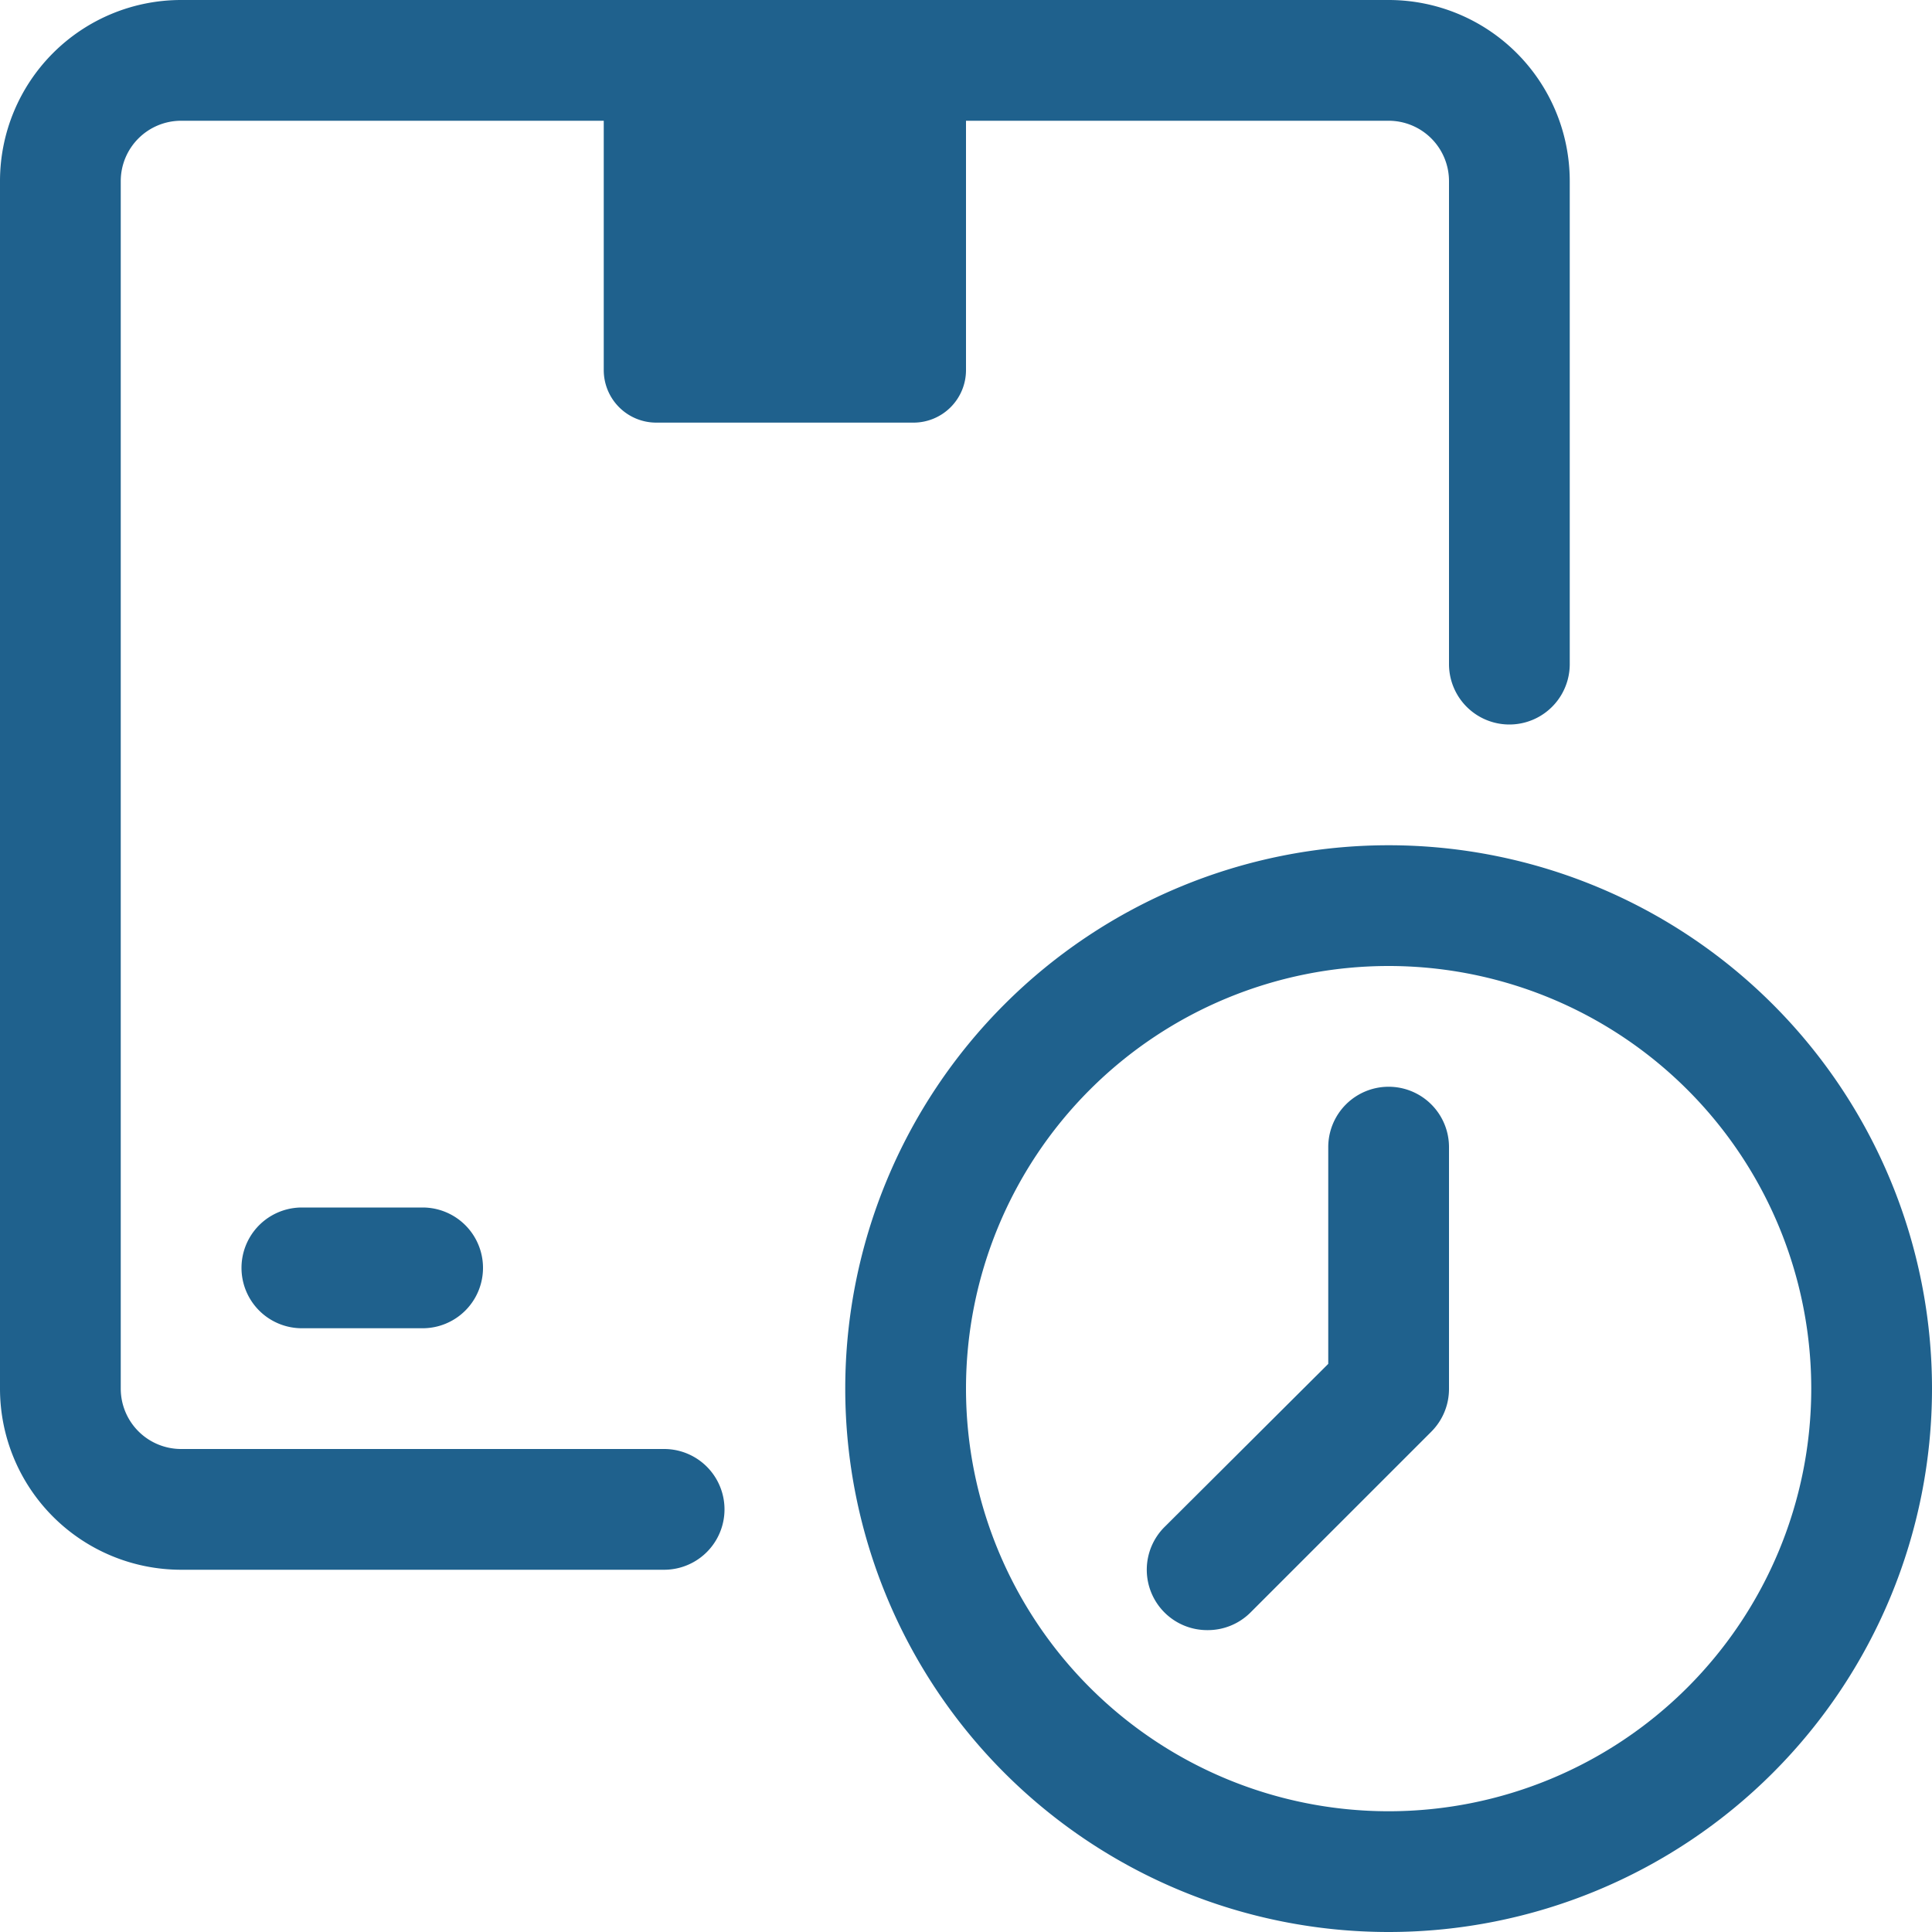 <!DOCTYPE svg PUBLIC "-//W3C//DTD SVG 1.1//EN" "http://www.w3.org/Graphics/SVG/1.1/DTD/svg11.dtd">
<!-- Uploaded to: SVG Repo, www.svgrepo.com, Transformed by: SVG Repo Mixer Tools -->
<svg width="800px" height="800px" viewBox="0 0 32 32" xmlns="http://www.w3.org/2000/svg" fill="#1F618D">
<g id="SVGRepo_bgCarrier" stroke-width="0"/>
<g id="SVGRepo_tracerCarrier" stroke-linecap="round" stroke-linejoin="round"/>
<g id="SVGRepo_iconCarrier"> <defs> <style>.cls-1{fill:#1F618D;}.cls-2{fill:#1F618D;}</style> </defs> <g data-name="20. Delivery" id="_20._Delivery"> <path class="cls-1" d="M10,1h6a0,0,0,0,1,0,0V6.13a.87.87,0,0,1-.87.87H10.87A.87.87,0,0,1,10,6.13V1A0,0,0,0,1,10,1Z"/> <path class="cls-2" d="M11,26H3a3,3,0,0,1-3-3V3A3,3,0,0,1,3,0H23a3,3,0,0,1,3,3v8a1,1,0,0,1-2,0V3a1,1,0,0,0-1-1H3A1,1,0,0,0,2,3V23a1,1,0,0,0,1,1h8a1,1,0,0,1,0,2Z"/> <path class="cls-2" d="M7,22H5a1,1,0,0,1,0-2H7a1,1,0,0,1,0,2Z"/> <path class="cls-2" d="M23,32a9,9,0,1,1,9-9A9,9,0,0,1,23,32Zm0-16a7,7,0,1,0,7,7A7,7,0,0,0,23,16Z"/> <path class="cls-1" d="M20,27a1,1,0,0,1-.71-.29,1,1,0,0,1,0-1.42L22,22.59V19a1,1,0,0,1,2,0v4a1,1,0,0,1-.29.71l-3,3A1,1,0,0,1,20,27Z"/> </g> </g>
</svg>